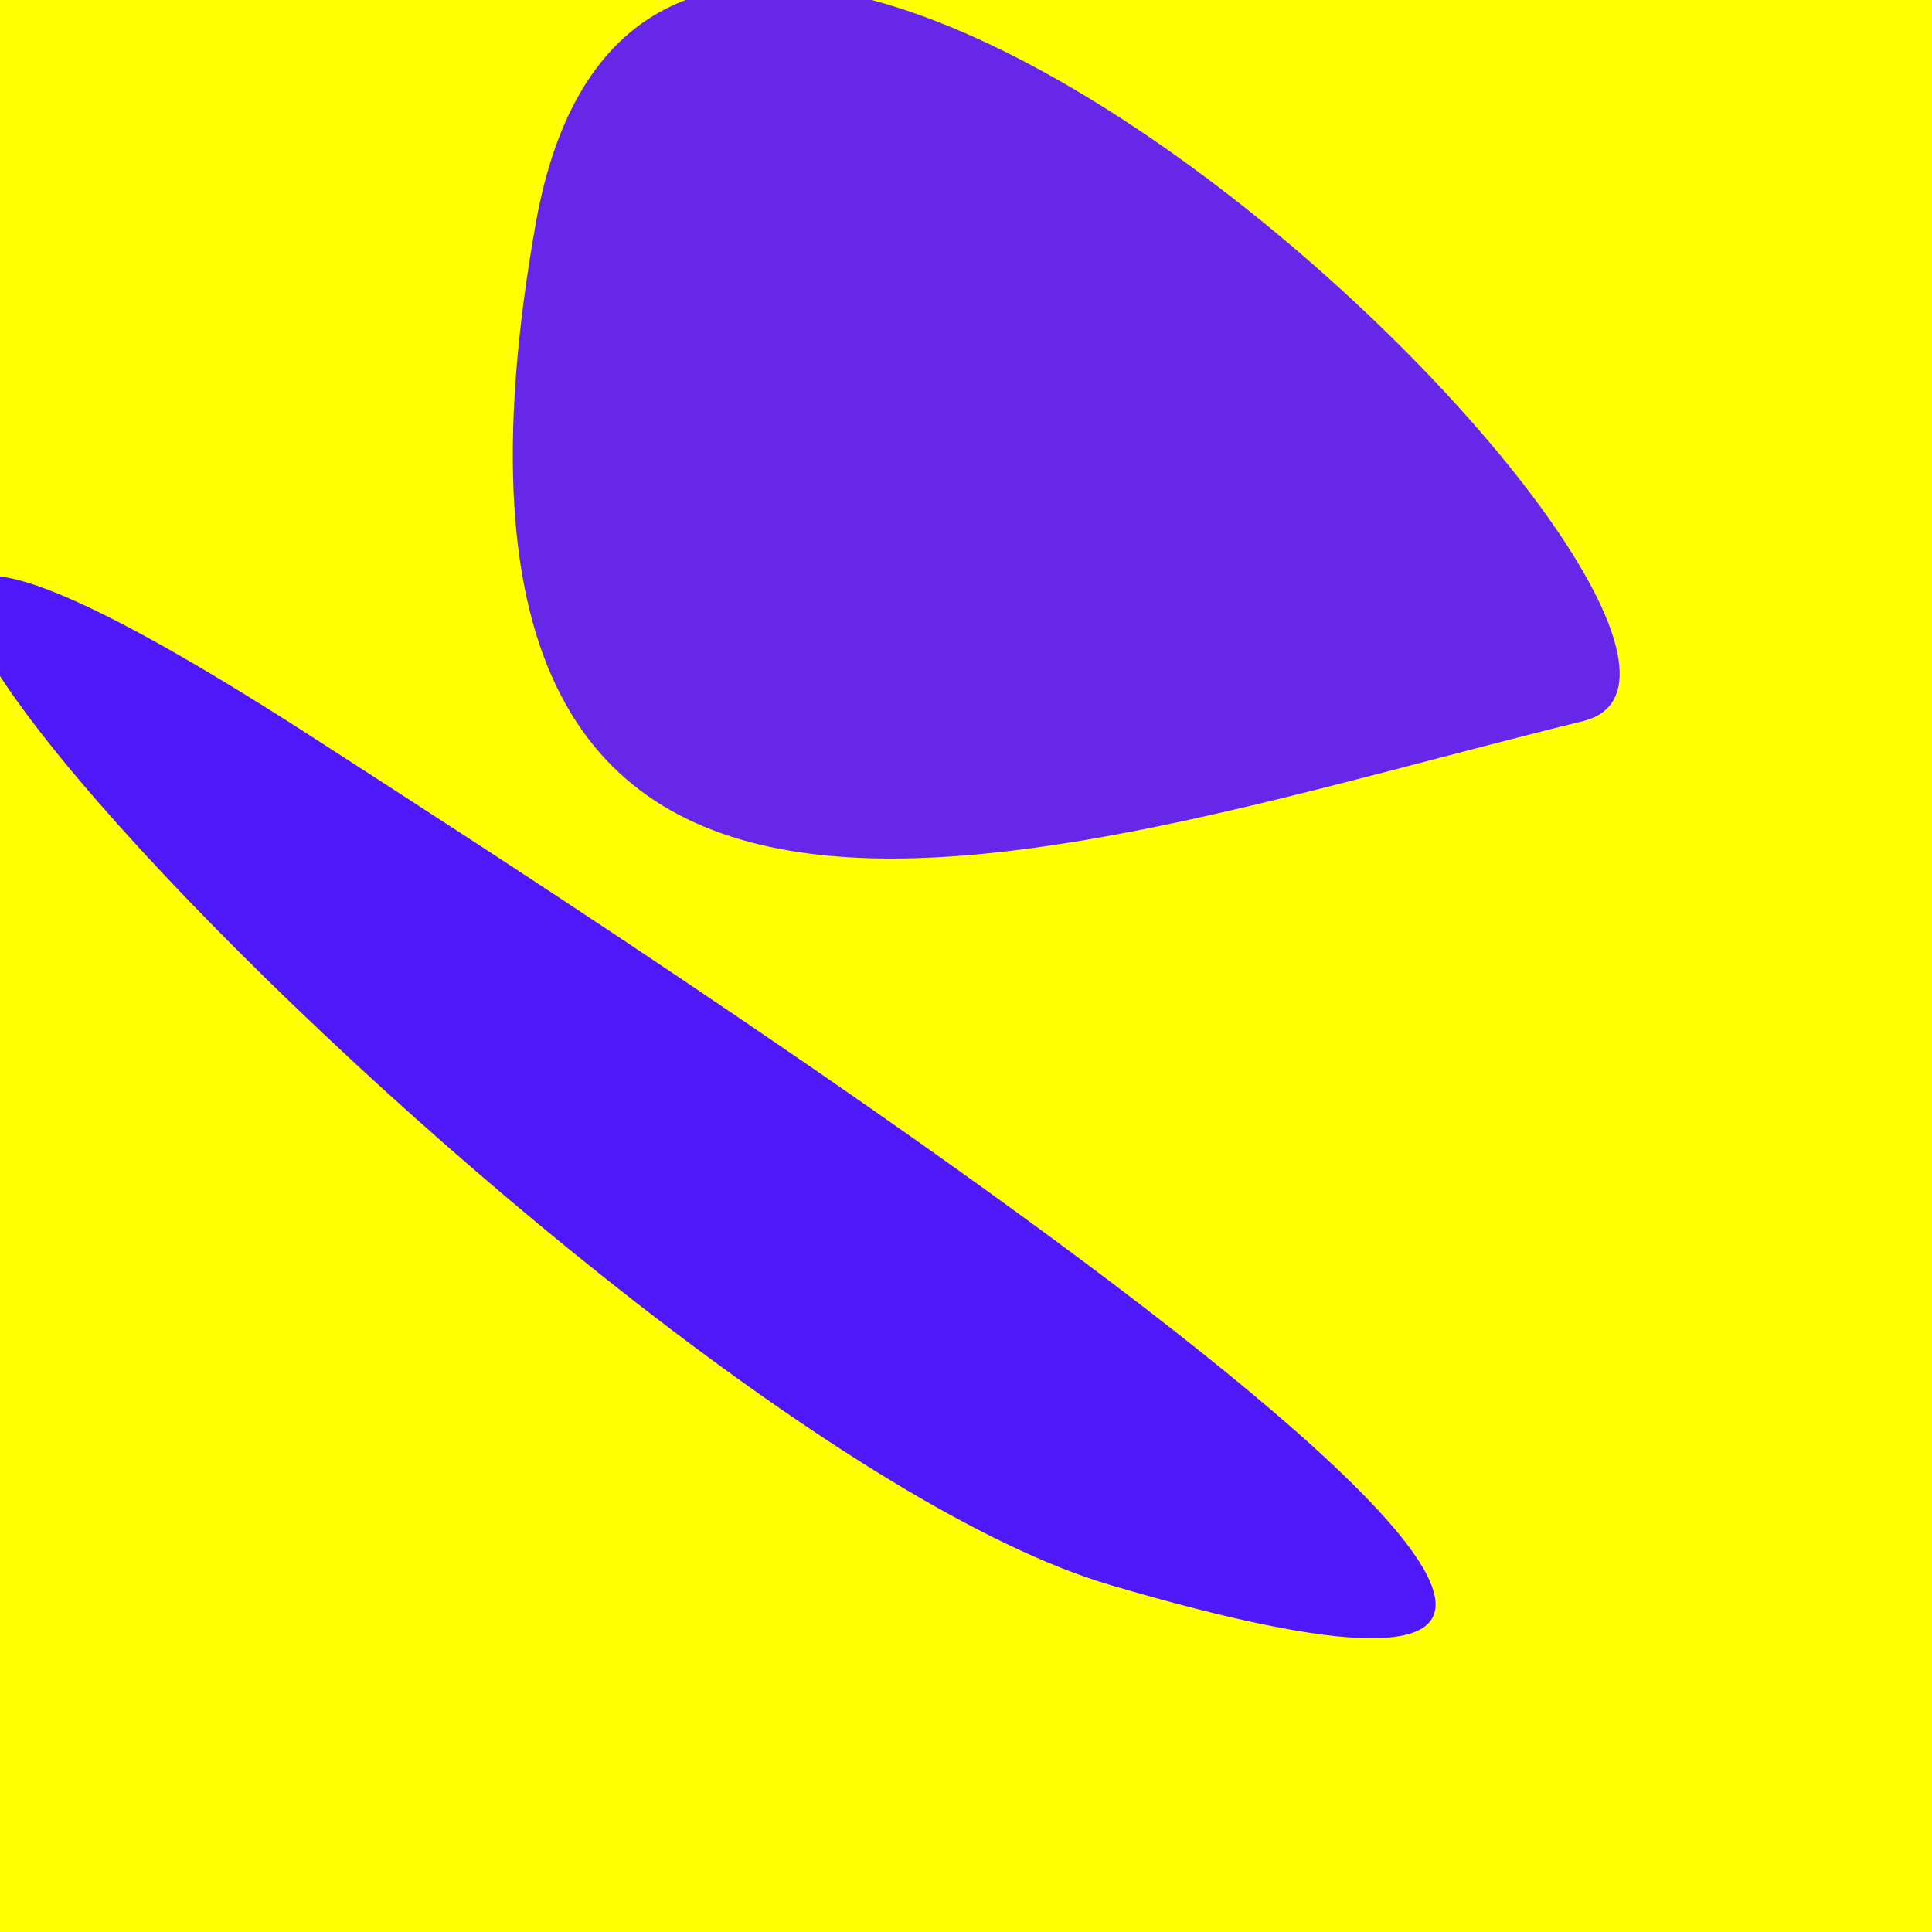 <?xml version="1.0" standalone="no"?>
<svg xmlns:xlink="http://www.w3.org/1999/xlink" xmlns="http://www.w3.org/2000/svg" width="128" height="128"><g><rect width="128" height="128" fill="#ff0"></rect><path d="M 35.486 14.846 C 25.04 73.84 70.942 56.068 104.865 47.781 C 121.959 43.605 44.017 -33.332 35.486 14.846" fill="rgb(102,39,232)"></path><path d="M 73.592 105.022 C 138.685 124.184 36.851 59.288 21.017 49.039 C -42.183 8.134 39.584 95.011 73.592 105.022" fill="rgb(79,24,250)"></path></g></svg>